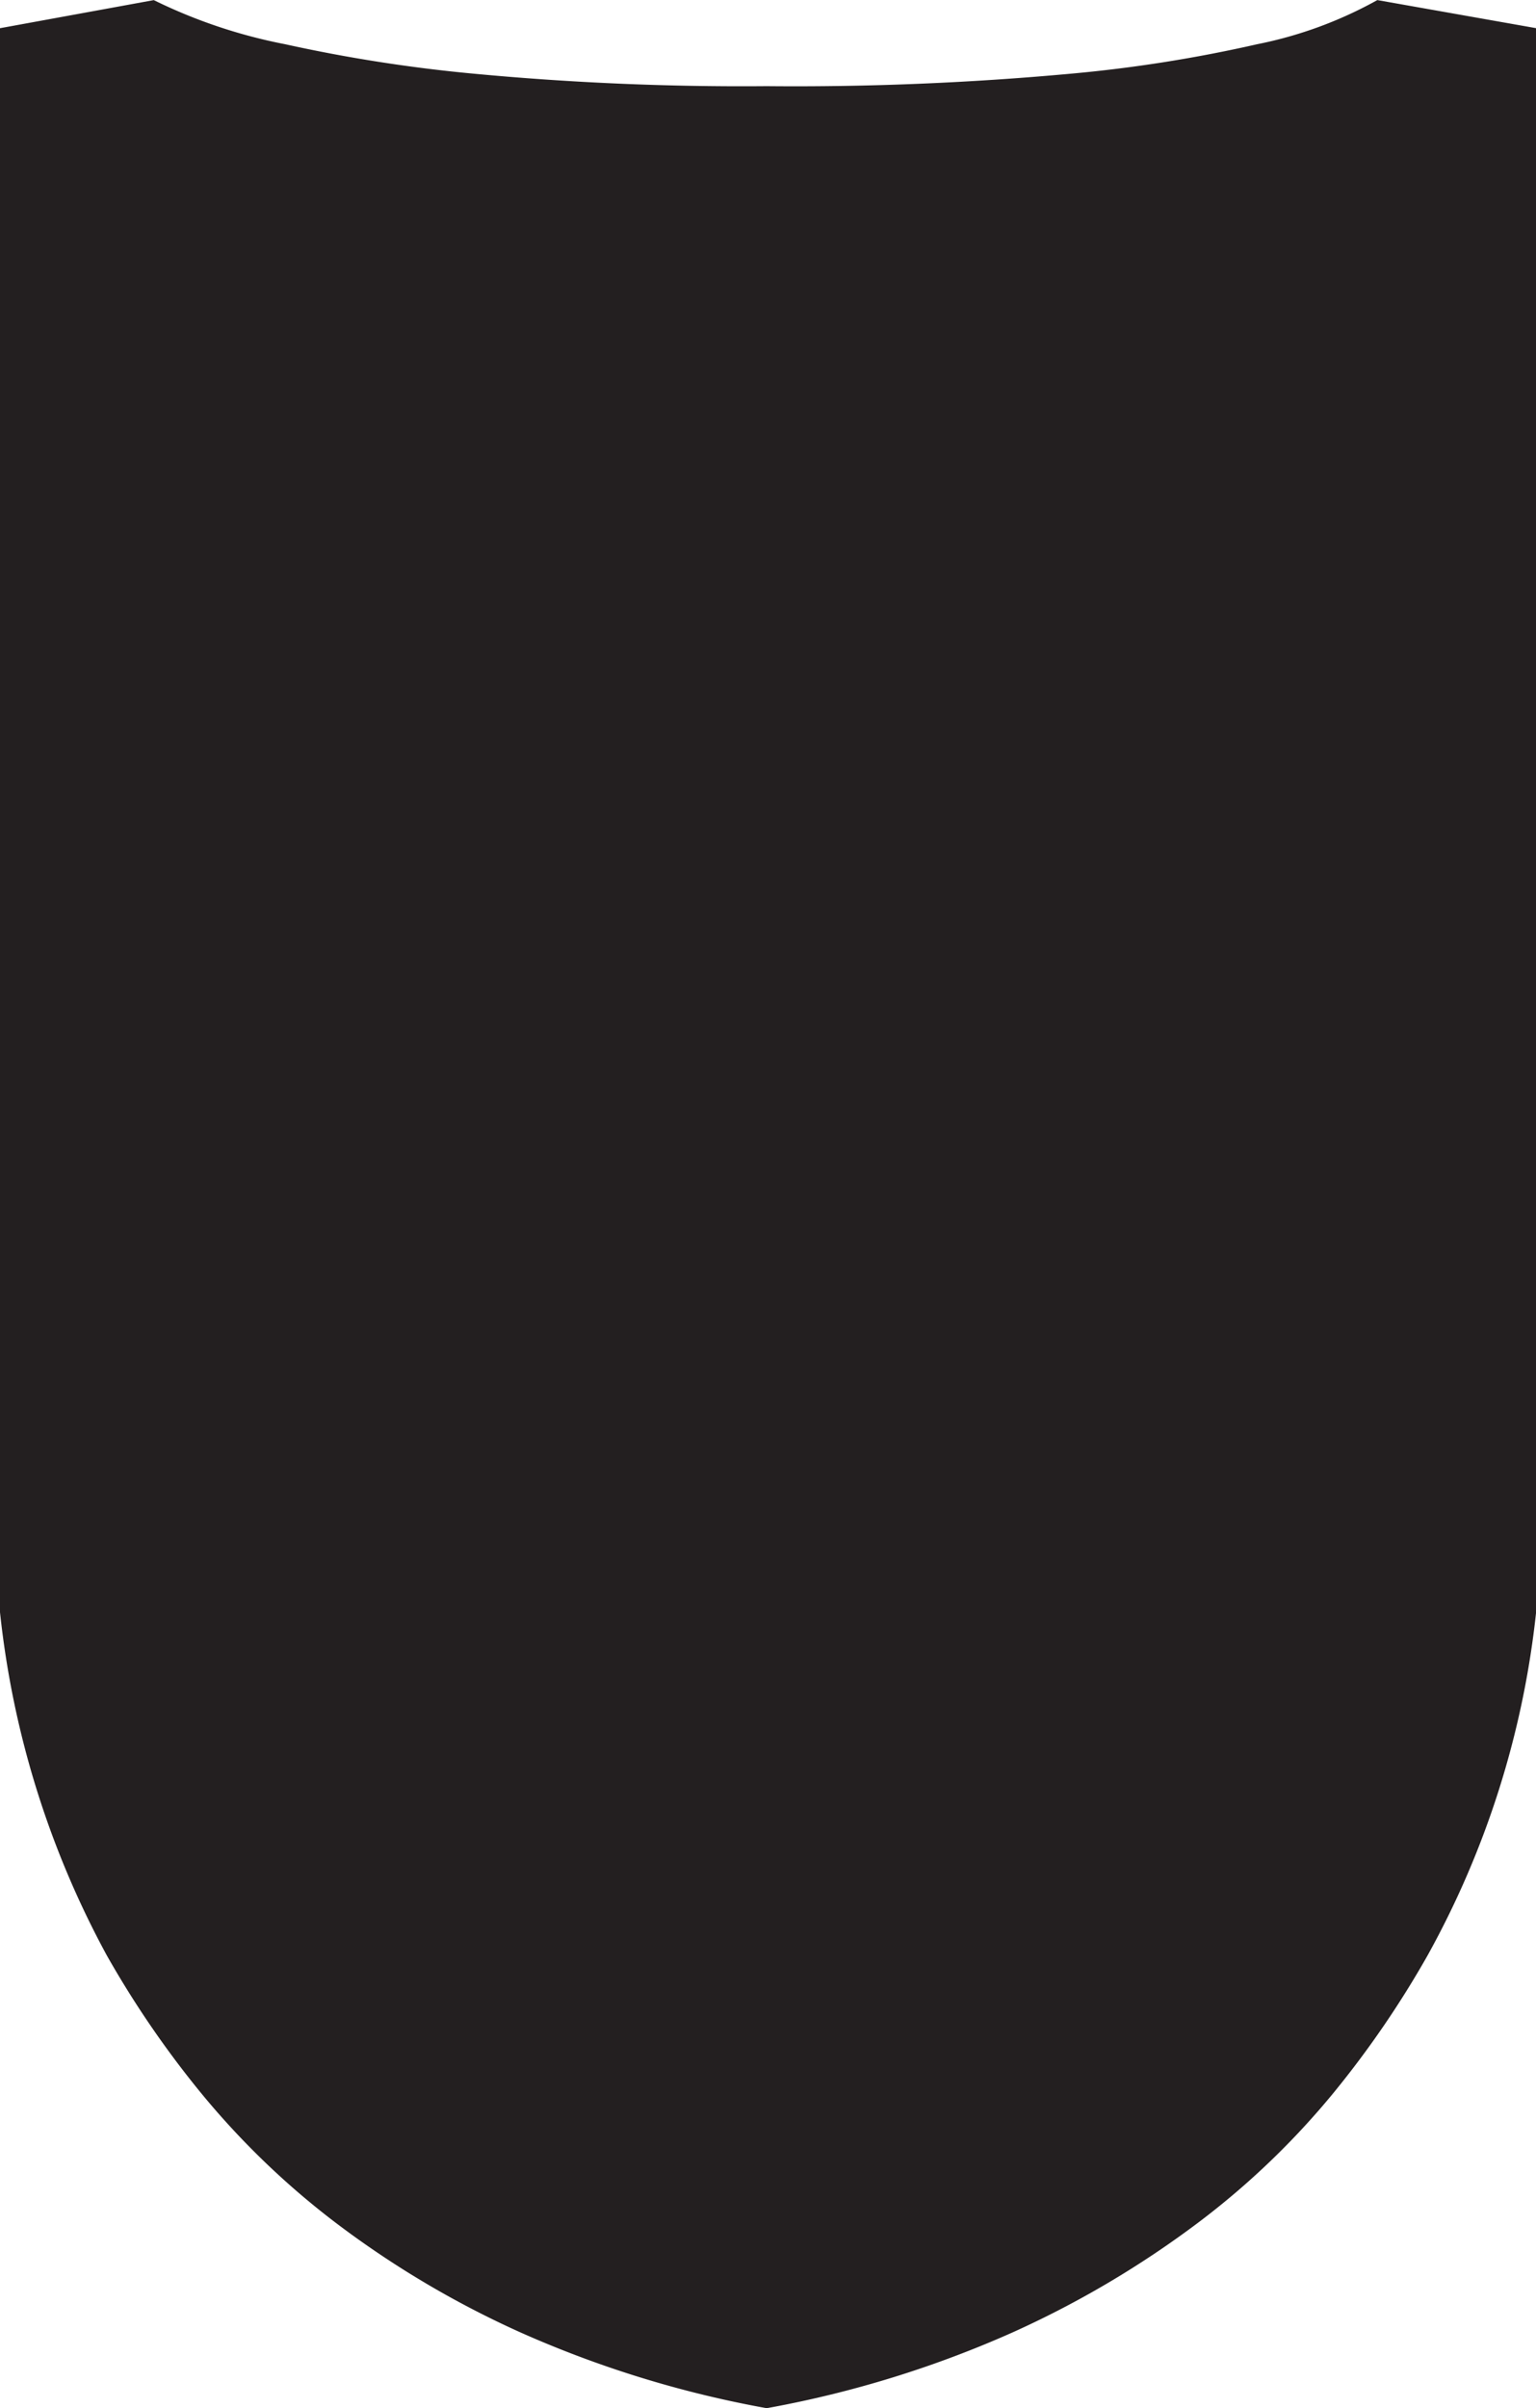 <svg id="Layer_17" data-name="Layer 17" xmlns="http://www.w3.org/2000/svg" viewBox="0 0 138.74 217.45"><defs><style>.cls-1{fill:#231f20;stroke:#231f20;stroke-miterlimit:10;stroke-width:1.4px;}</style></defs><title>FBG Armor icon</title><path class="cls-1" d="M168.28,5a37.9,37.9,0,0,1-10.84,3.94,128,128,0,0,1-16.89,2.67A273,273,0,0,1,113,12.74a258.6,258.6,0,0,1-26.53-1.13,139.11,139.11,0,0,1-17.1-2.67A47.9,47.9,0,0,1,57.54,5L44.45,7.39V149.8A82.53,82.53,0,0,0,54,180.47a87.5,87.5,0,0,0,8.37,12.24,71.72,71.72,0,0,0,12.1,11.68,85.28,85.28,0,0,0,16.6,9.85A96.17,96.17,0,0,0,113,221a96.21,96.21,0,0,0,21.88-6.75,87.39,87.39,0,0,0,16.67-9.85,70.62,70.62,0,0,0,12.17-11.68,87.64,87.64,0,0,0,8.37-12.24,81.1,81.1,0,0,0,9.71-30.68V7.39Z" transform="translate(-43.75 -4.26)"/></svg>